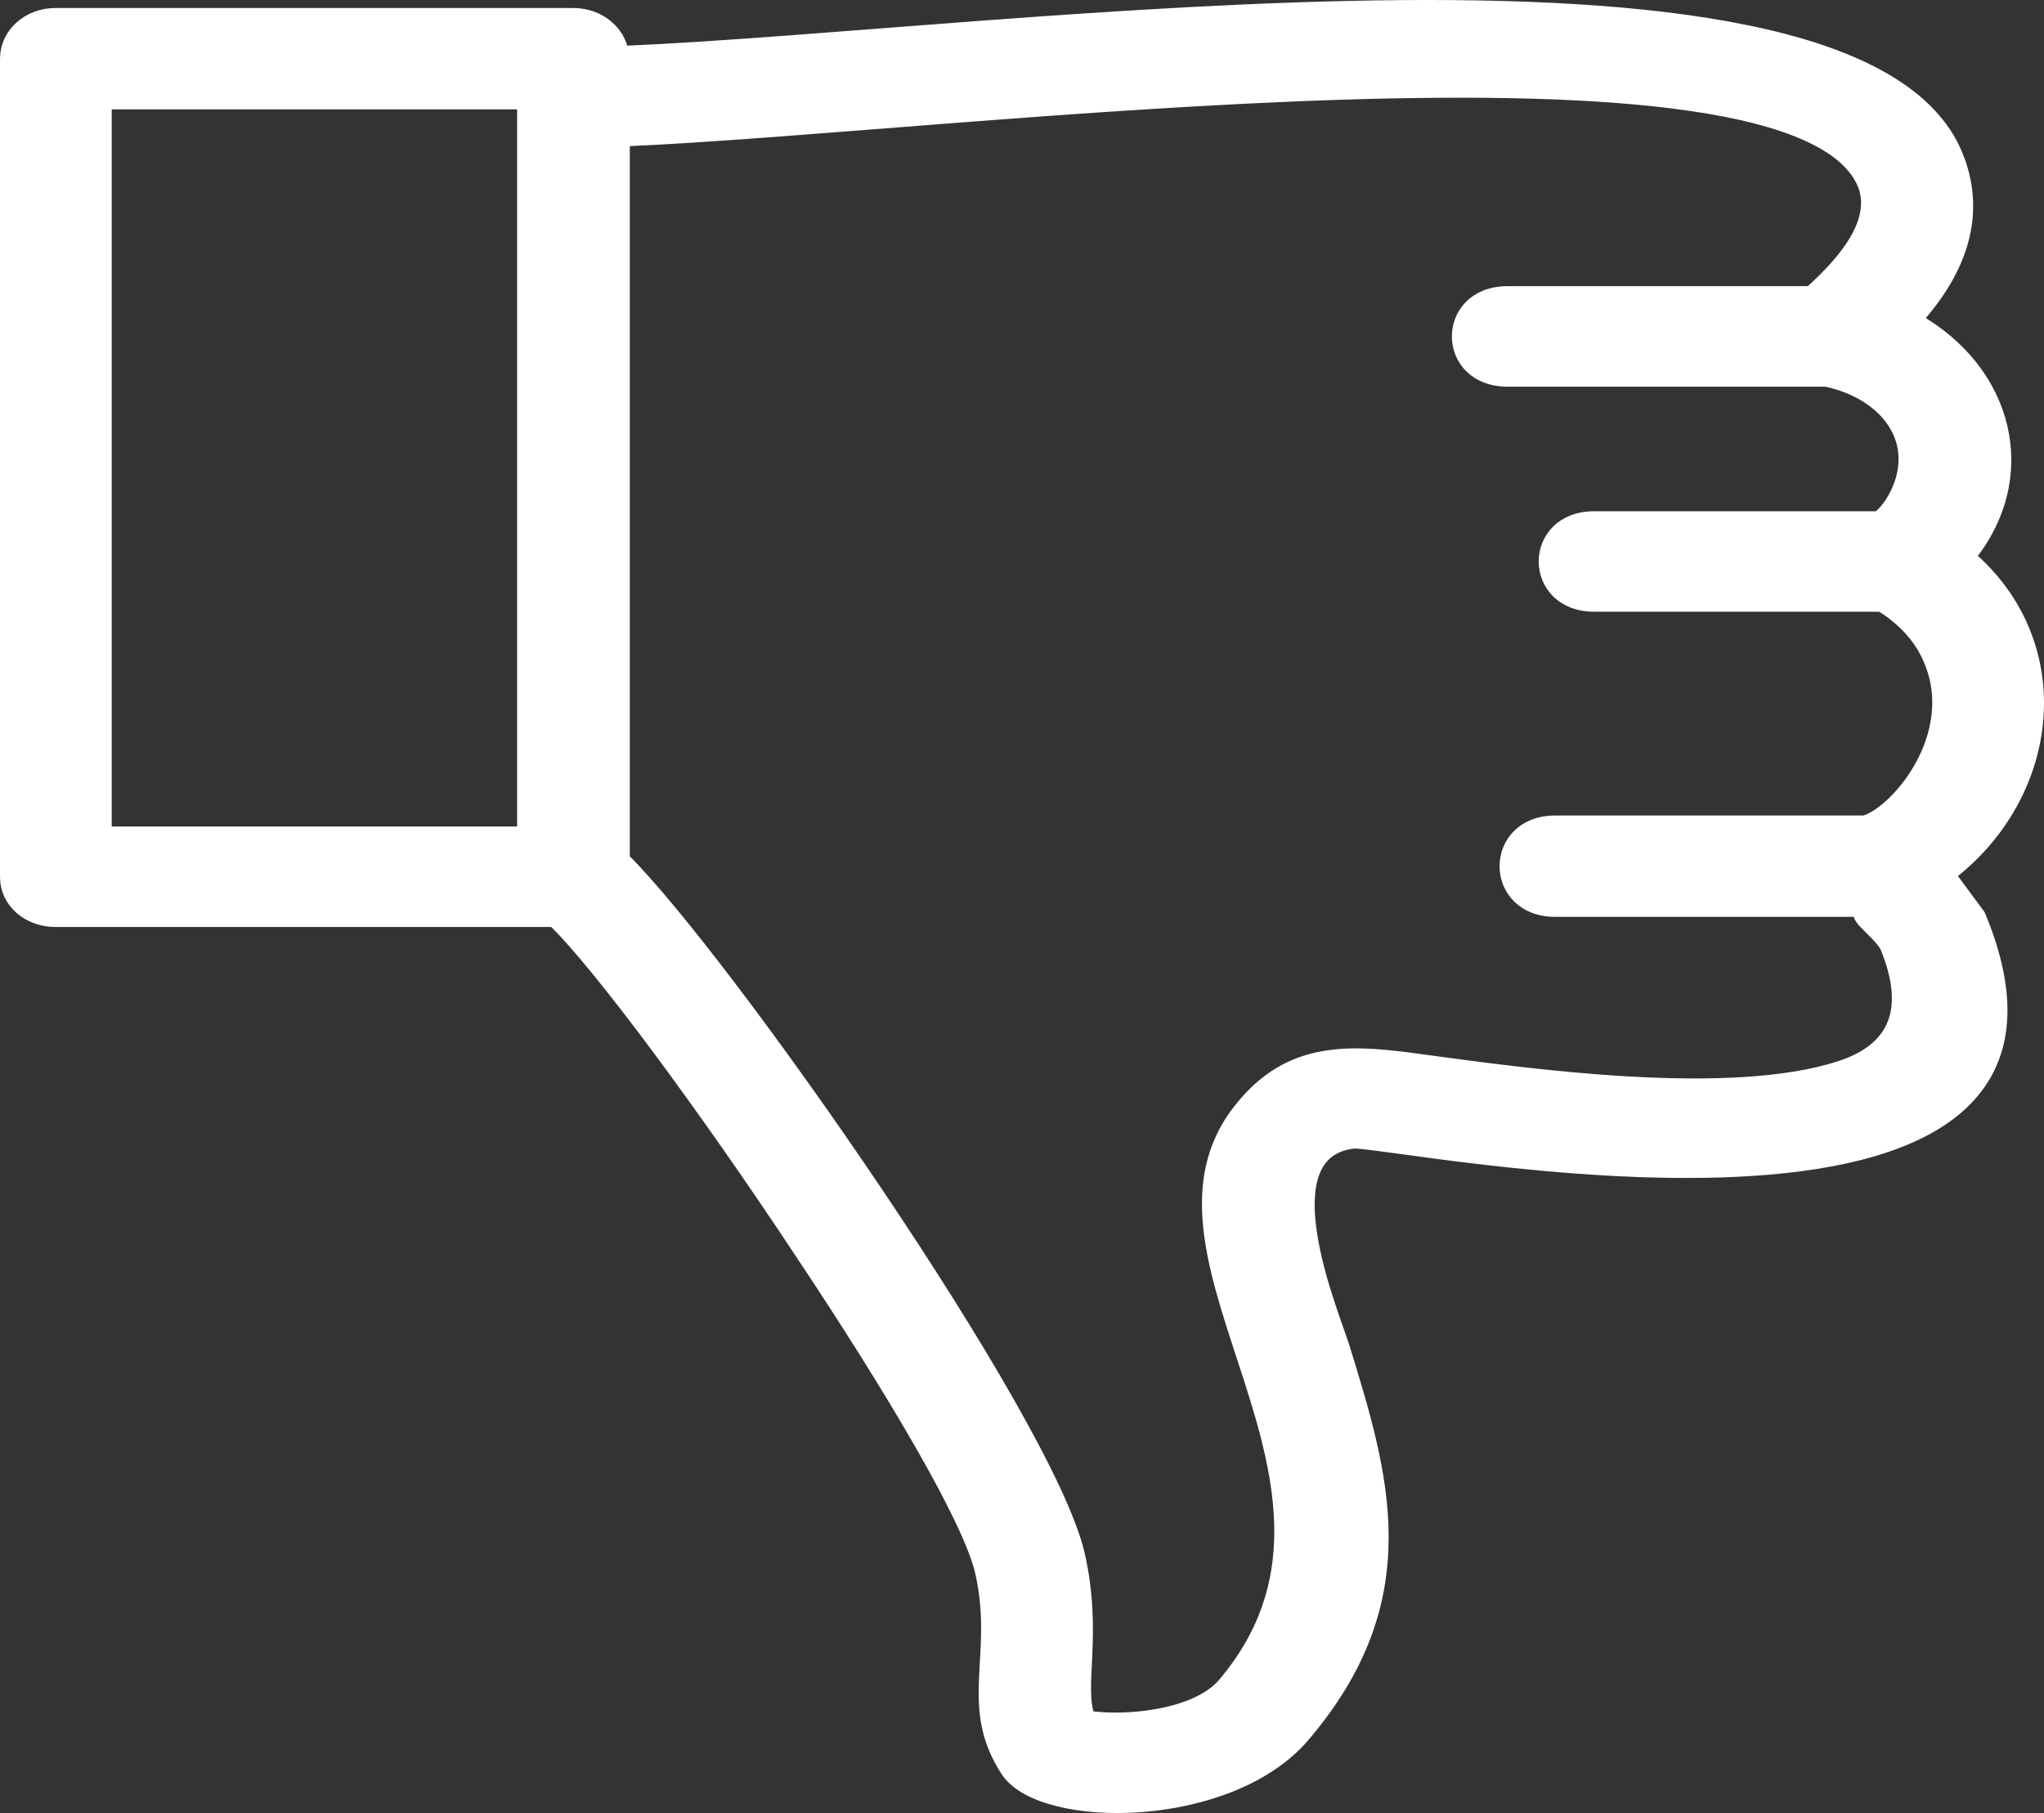 <?xml version="1.0" encoding="UTF-8"?> <svg xmlns="http://www.w3.org/2000/svg" width="266" height="236" viewBox="0 0 266 236" fill="none"><rect x="0" y="0" width="266" height="236" fill="#333333" stroke="none"/><path d="M80.96 111.872C93.996 124.71 136.087 184.726 140.184 202.391C142.543 212.815 139.936 219.617 141.55 223.677C146.517 224.445 155.829 223.567 159.429 219.288C181.406 193.285 145.896 163.989 161.54 144.459C167.996 136.34 175.694 136.888 185.627 138.315C198.664 140.07 225.11 143.801 239.513 139.083C245.969 136.998 249.446 132.28 245.597 123.064C244.355 120.979 241.251 119.224 242.369 118.346H202.389C194.07 118.346 194.07 107.154 202.389 107.154H242.617C246.963 106.057 256.647 94.756 250.439 84.113C249.198 82.028 247.335 80.163 244.852 78.627H207.48C199.161 78.627 199.161 67.546 207.48 67.546H244.355C245.845 66.997 251.06 59.865 245.721 53.721C243.983 51.746 241.251 50.1 237.651 49.332H196.181C187.862 49.332 187.862 38.25 196.181 38.25H235.664C239.016 35.178 244.604 29.692 242.865 24.316C234.795 1.494 123.671 16.306 80.96 18.062V111.872ZM104.426 163.002C91.886 144.02 77.98 125.258 72.144 119.662H7.208C3.732 119.662 1 117.249 1 114.176V7.638C1 4.566 3.732 2.043 7.208 2.043H74.627C77.856 2.043 80.463 4.237 80.835 6.98C130.872 4.895 243.486 -11.563 254.785 21.134C257.765 29.582 253.543 36.714 249.073 41.652C261.241 48.454 264.469 62.169 256.026 72.483C269.436 83.894 267.201 103.424 253.419 113.847L257.392 119.224C278.003 168.598 180.412 147.97 176.067 148.519C164.52 149.945 172.963 170.243 174.577 175.181C179.792 192.078 184.758 207.987 169.486 225.871C159.926 237.063 135.839 237.172 131.245 230.48C125.658 222.031 130.376 215.558 127.892 204.586C126.278 197.564 115.973 180.338 104.426 163.002ZM13.54 108.581H68.295V13.234H13.54V108.581Z" fill="white" stroke="white" stroke-width="2"></path></svg> 